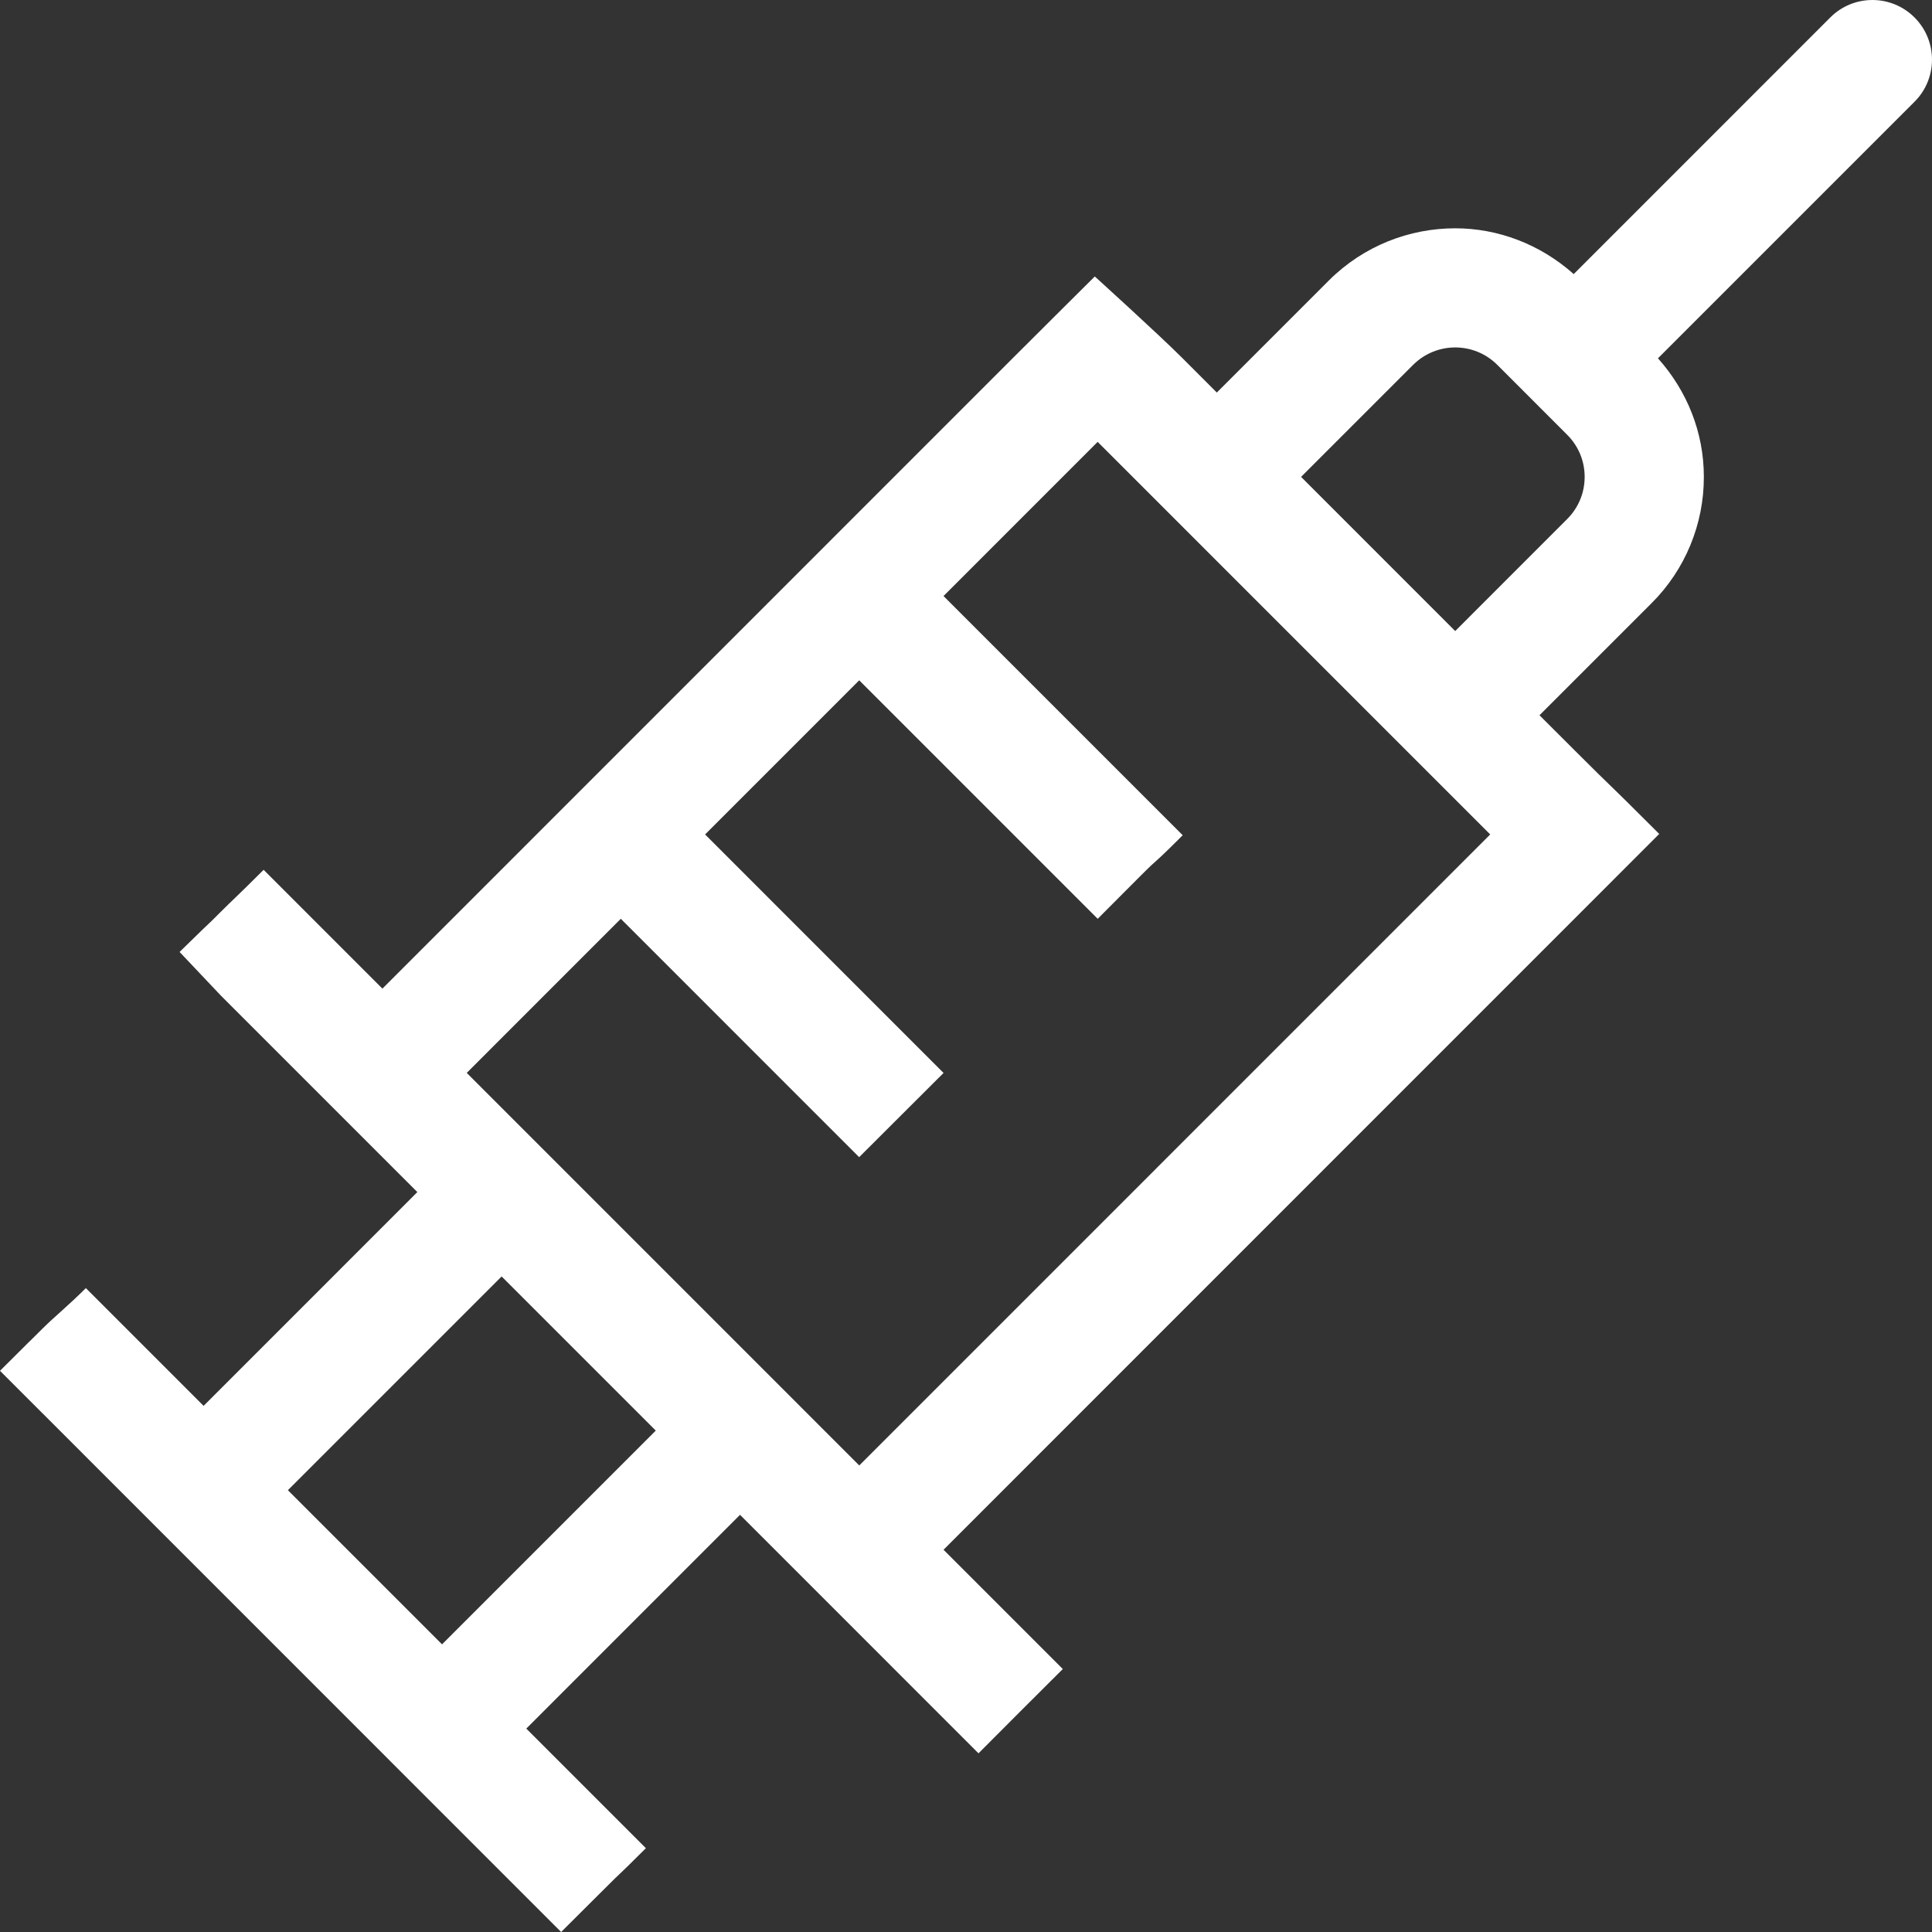 <?xml version="1.0" encoding="UTF-8"?>
<svg xmlns="http://www.w3.org/2000/svg" width="89" height="89" viewBox="0 0 89 89" fill="none">
  <rect x="0" y="0" width="89" height="89" fill="#333333" stroke="none"/>
  <path d="M1.949 65.096L25.849 89C27.264 87.584 26.722 88.137 27.795 87.062C28.867 85.988 28.184 86.707 29.753 85.139L24.244 79.63L34.09 69.782L45.076 80.769C46.498 79.347 45.942 79.897 47.015 78.825C48.087 77.752 47.42 78.425 48.959 76.886L43.465 71.391L76.434 38.416C73.626 35.607 74.671 36.698 72.529 34.557L70.919 32.949L76.078 27.79C77.627 26.249 78.495 24.15 78.49 21.965C78.49 19.925 77.725 18.015 76.376 16.506L88.195 4.687C89.268 3.616 89.268 1.879 88.197 0.807C88.197 0.807 88.197 0.807 88.195 0.805C87.66 0.269 86.957 0 86.255 0C85.553 0 84.849 0.268 84.314 0.805L72.495 12.626C70.938 11.241 68.998 10.517 67.036 10.517C64.929 10.517 62.819 11.32 61.212 12.924L56.054 18.083L54.445 16.473C53.374 15.402 50.433 12.736 50.433 12.736C50.433 12.736 47.749 15.402 46.68 16.473L17.616 45.542L12.144 40.069C10.889 41.323 10.719 41.456 10.184 41.991C9.112 43.062 10.419 41.751 8.273 43.853L10.184 45.873L19.225 54.915L9.379 64.763L3.955 59.338C3.147 60.146 2.485 60.676 1.948 61.214C0.875 62.285 1.905 61.243 7.62939e-06 63.148L1.948 65.096H1.949ZM65.096 16.81C66.168 15.737 67.905 15.737 68.977 16.81L72.194 20.029C72.714 20.548 72.999 21.236 72.999 21.968C72.999 22.701 72.714 23.391 72.194 23.91L67.036 29.07L59.936 21.968L65.094 16.81H65.096ZM28.599 42.326L39.578 53.306C40.714 52.169 40.45 52.441 41.522 51.366C42.595 50.292 42.138 50.755 43.466 49.427L32.481 38.44L39.581 31.339L50.567 42.326C51.855 41.037 51.433 41.454 52.506 40.381C53.578 39.309 52.895 40.062 54.483 38.476L43.465 27.457L50.565 20.355L68.648 38.44L39.583 67.508L21.501 49.424L28.601 42.322L28.599 42.326ZM23.108 58.801L30.209 65.902L20.363 75.749L13.262 68.648L23.108 58.801Z" fill="white"></path>
</svg>
